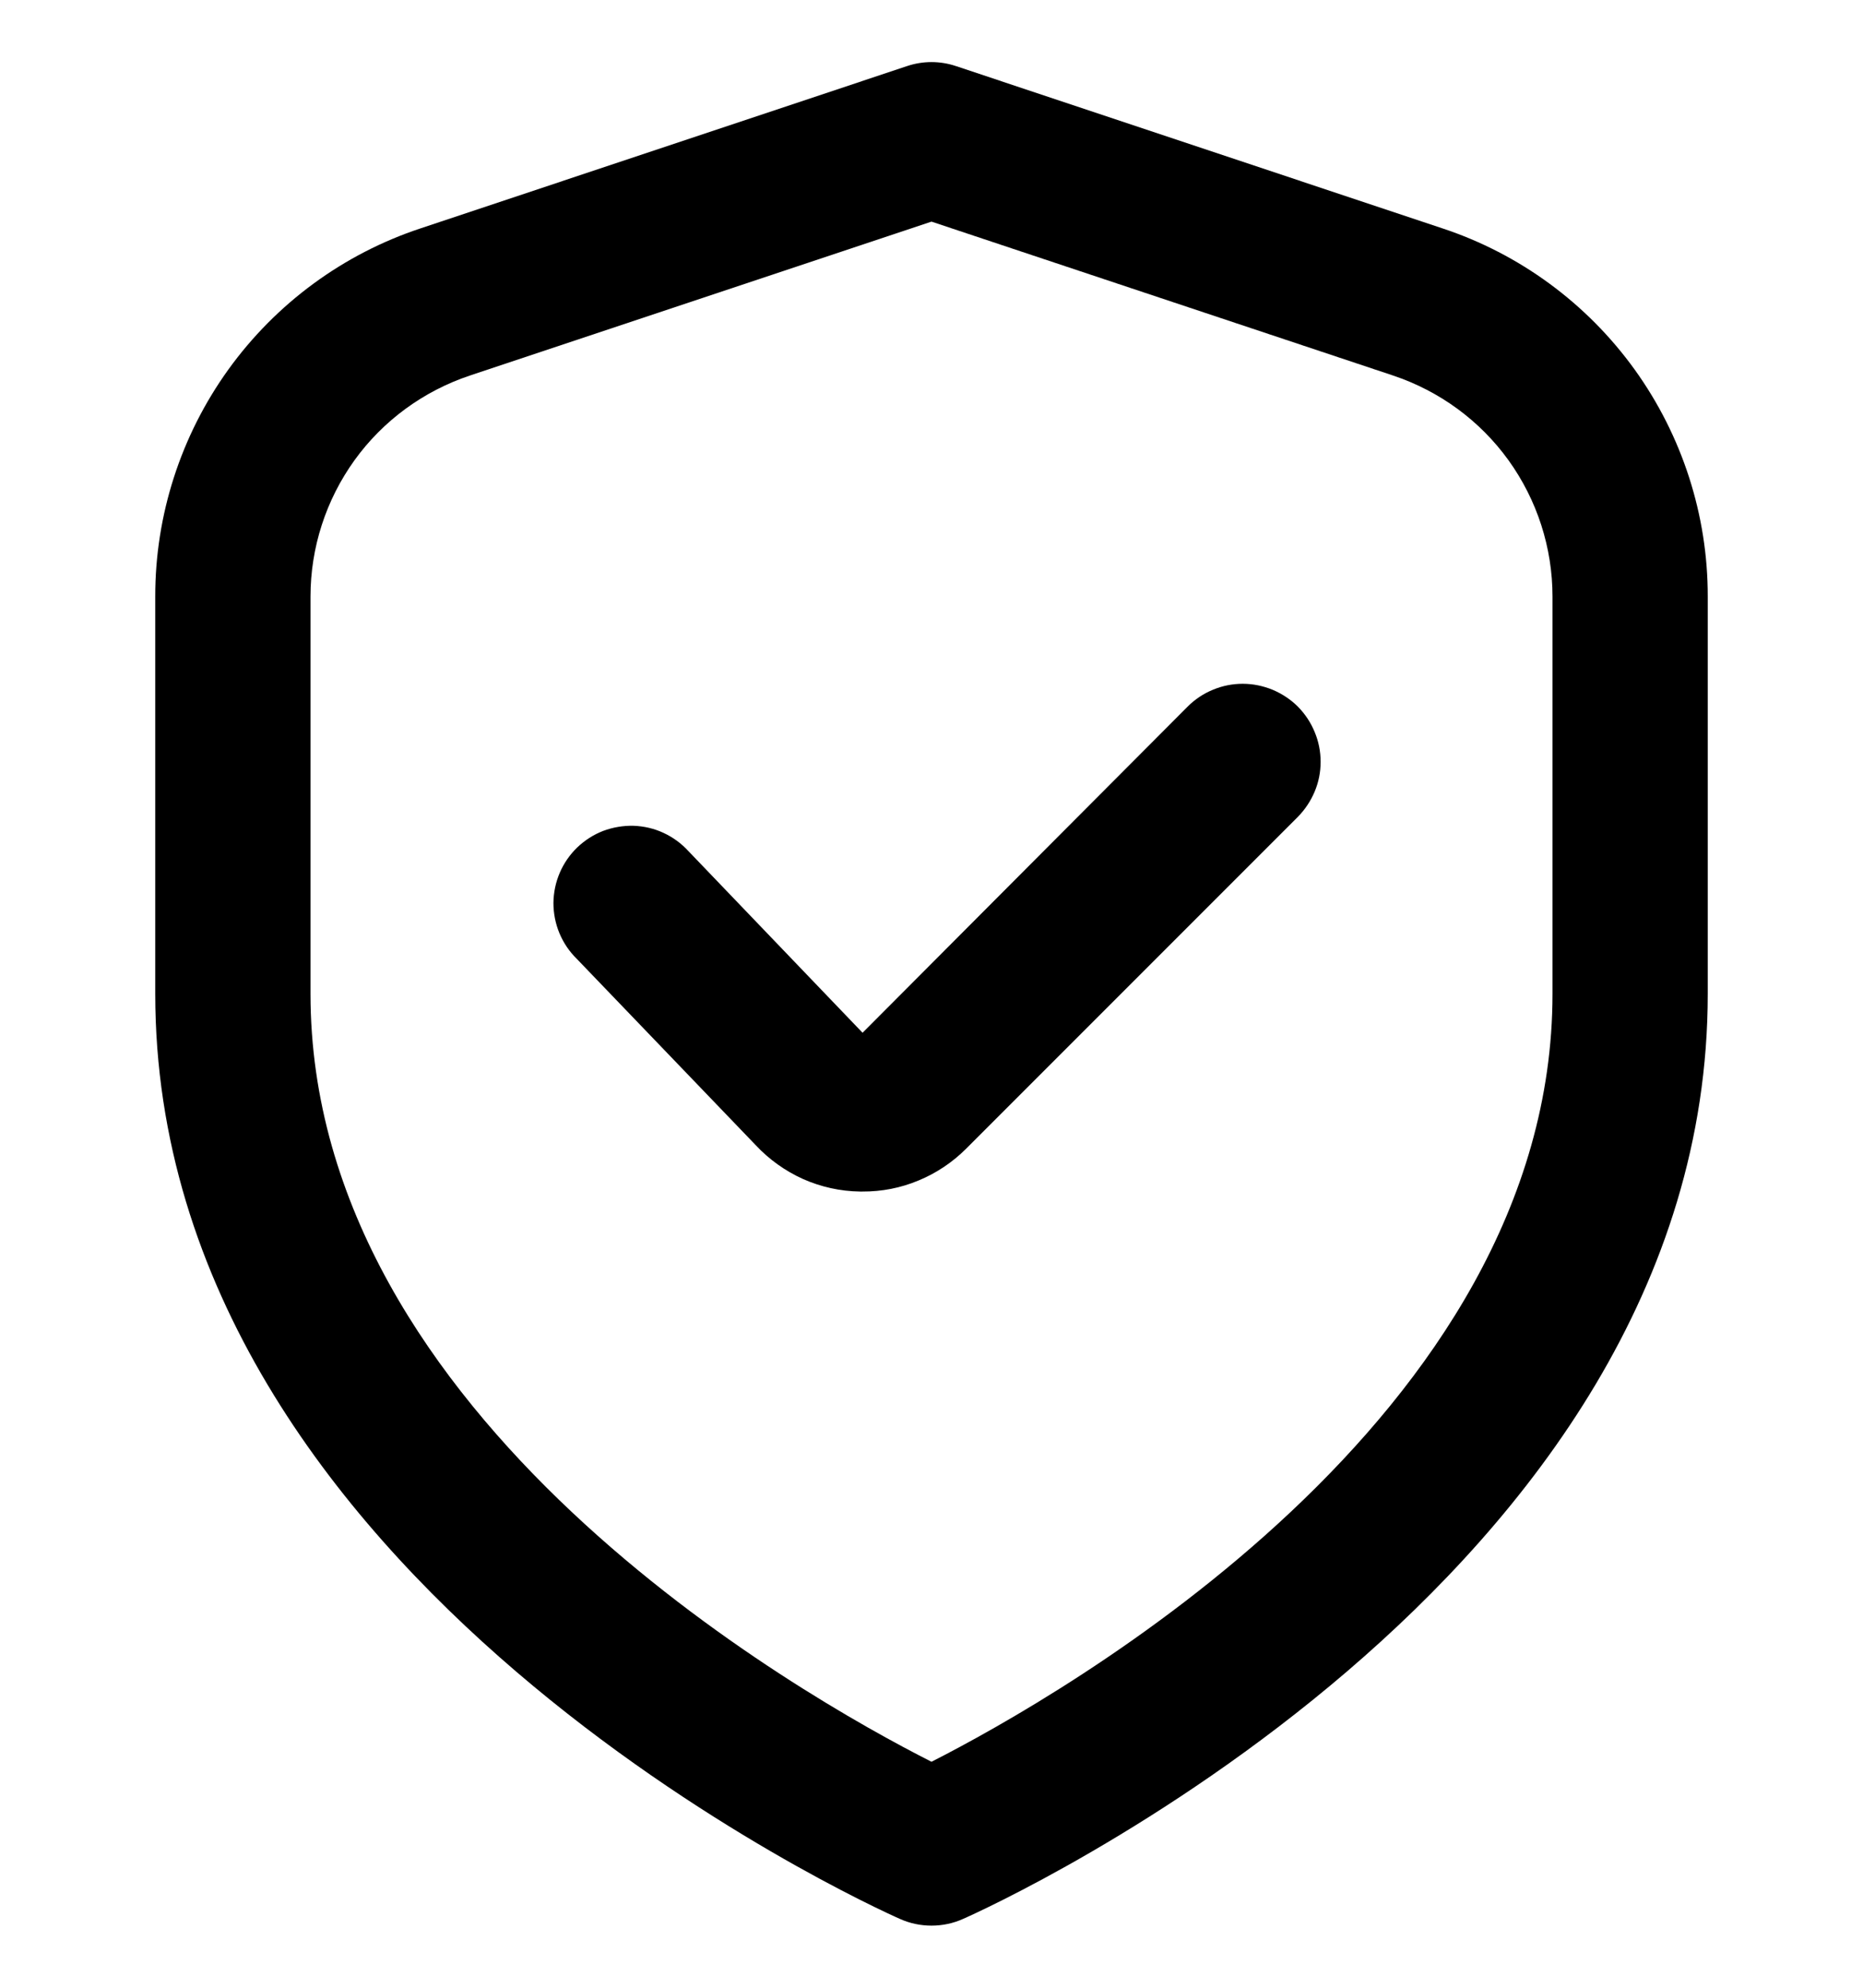 <svg width="15" height="16" viewBox="0 0 15 16" fill="none" xmlns="http://www.w3.org/2000/svg">
<g clip-path="url(#clip0_1_897)">
<path d="M11.613 1.838L7.697 0.532C7.569 0.489 7.431 0.489 7.303 0.532L3.387 1.838C2.764 2.044 2.223 2.442 1.839 2.974C1.456 3.506 1.249 4.146 1.25 4.802V8C1.25 12.727 7 15.338 7.246 15.446C7.326 15.482 7.413 15.5 7.5 15.5C7.587 15.5 7.674 15.482 7.754 15.446C8 15.338 13.75 12.727 13.75 8V4.802C13.751 4.146 13.544 3.506 13.161 2.974C12.777 2.442 12.236 2.044 11.613 1.838ZM12.5 8C12.5 11.409 8.551 13.646 7.5 14.181C6.448 13.648 2.5 11.418 2.5 8V4.802C2.5 4.408 2.624 4.025 2.854 3.705C3.084 3.386 3.409 3.148 3.783 3.023L7.5 1.784L11.217 3.023C11.591 3.148 11.916 3.386 12.146 3.705C12.376 4.025 12.5 4.408 12.5 4.802V8Z" fill="black"/>
<path d="M9.562 5.688L6.945 8.313L5.542 6.85C5.486 6.789 5.418 6.739 5.342 6.704C5.267 6.669 5.185 6.65 5.101 6.647C5.018 6.645 4.935 6.659 4.857 6.688C4.779 6.718 4.708 6.764 4.648 6.821C4.588 6.879 4.54 6.948 4.507 7.025C4.474 7.102 4.457 7.184 4.456 7.268C4.456 7.351 4.472 7.434 4.504 7.511C4.536 7.588 4.583 7.658 4.642 7.716L6.083 9.216C6.191 9.332 6.321 9.425 6.465 9.49C6.609 9.554 6.766 9.589 6.924 9.591H6.944C7.099 9.592 7.253 9.562 7.396 9.502C7.539 9.443 7.669 9.356 7.779 9.246L10.449 6.576C10.507 6.517 10.553 6.448 10.585 6.372C10.617 6.296 10.633 6.215 10.633 6.132C10.633 6.05 10.617 5.968 10.585 5.892C10.554 5.816 10.508 5.747 10.45 5.688C10.392 5.63 10.322 5.584 10.246 5.552C10.17 5.521 10.089 5.504 10.006 5.504C9.924 5.504 9.842 5.52 9.766 5.552C9.69 5.583 9.621 5.629 9.562 5.688Z" fill="black"/>
</g>
<defs>
<clipPath id="clip0_1_897">
<rect width="15" height="15" fill="white" transform="translate(0 0.5)"/>
</clipPath>
</defs>
</svg>
